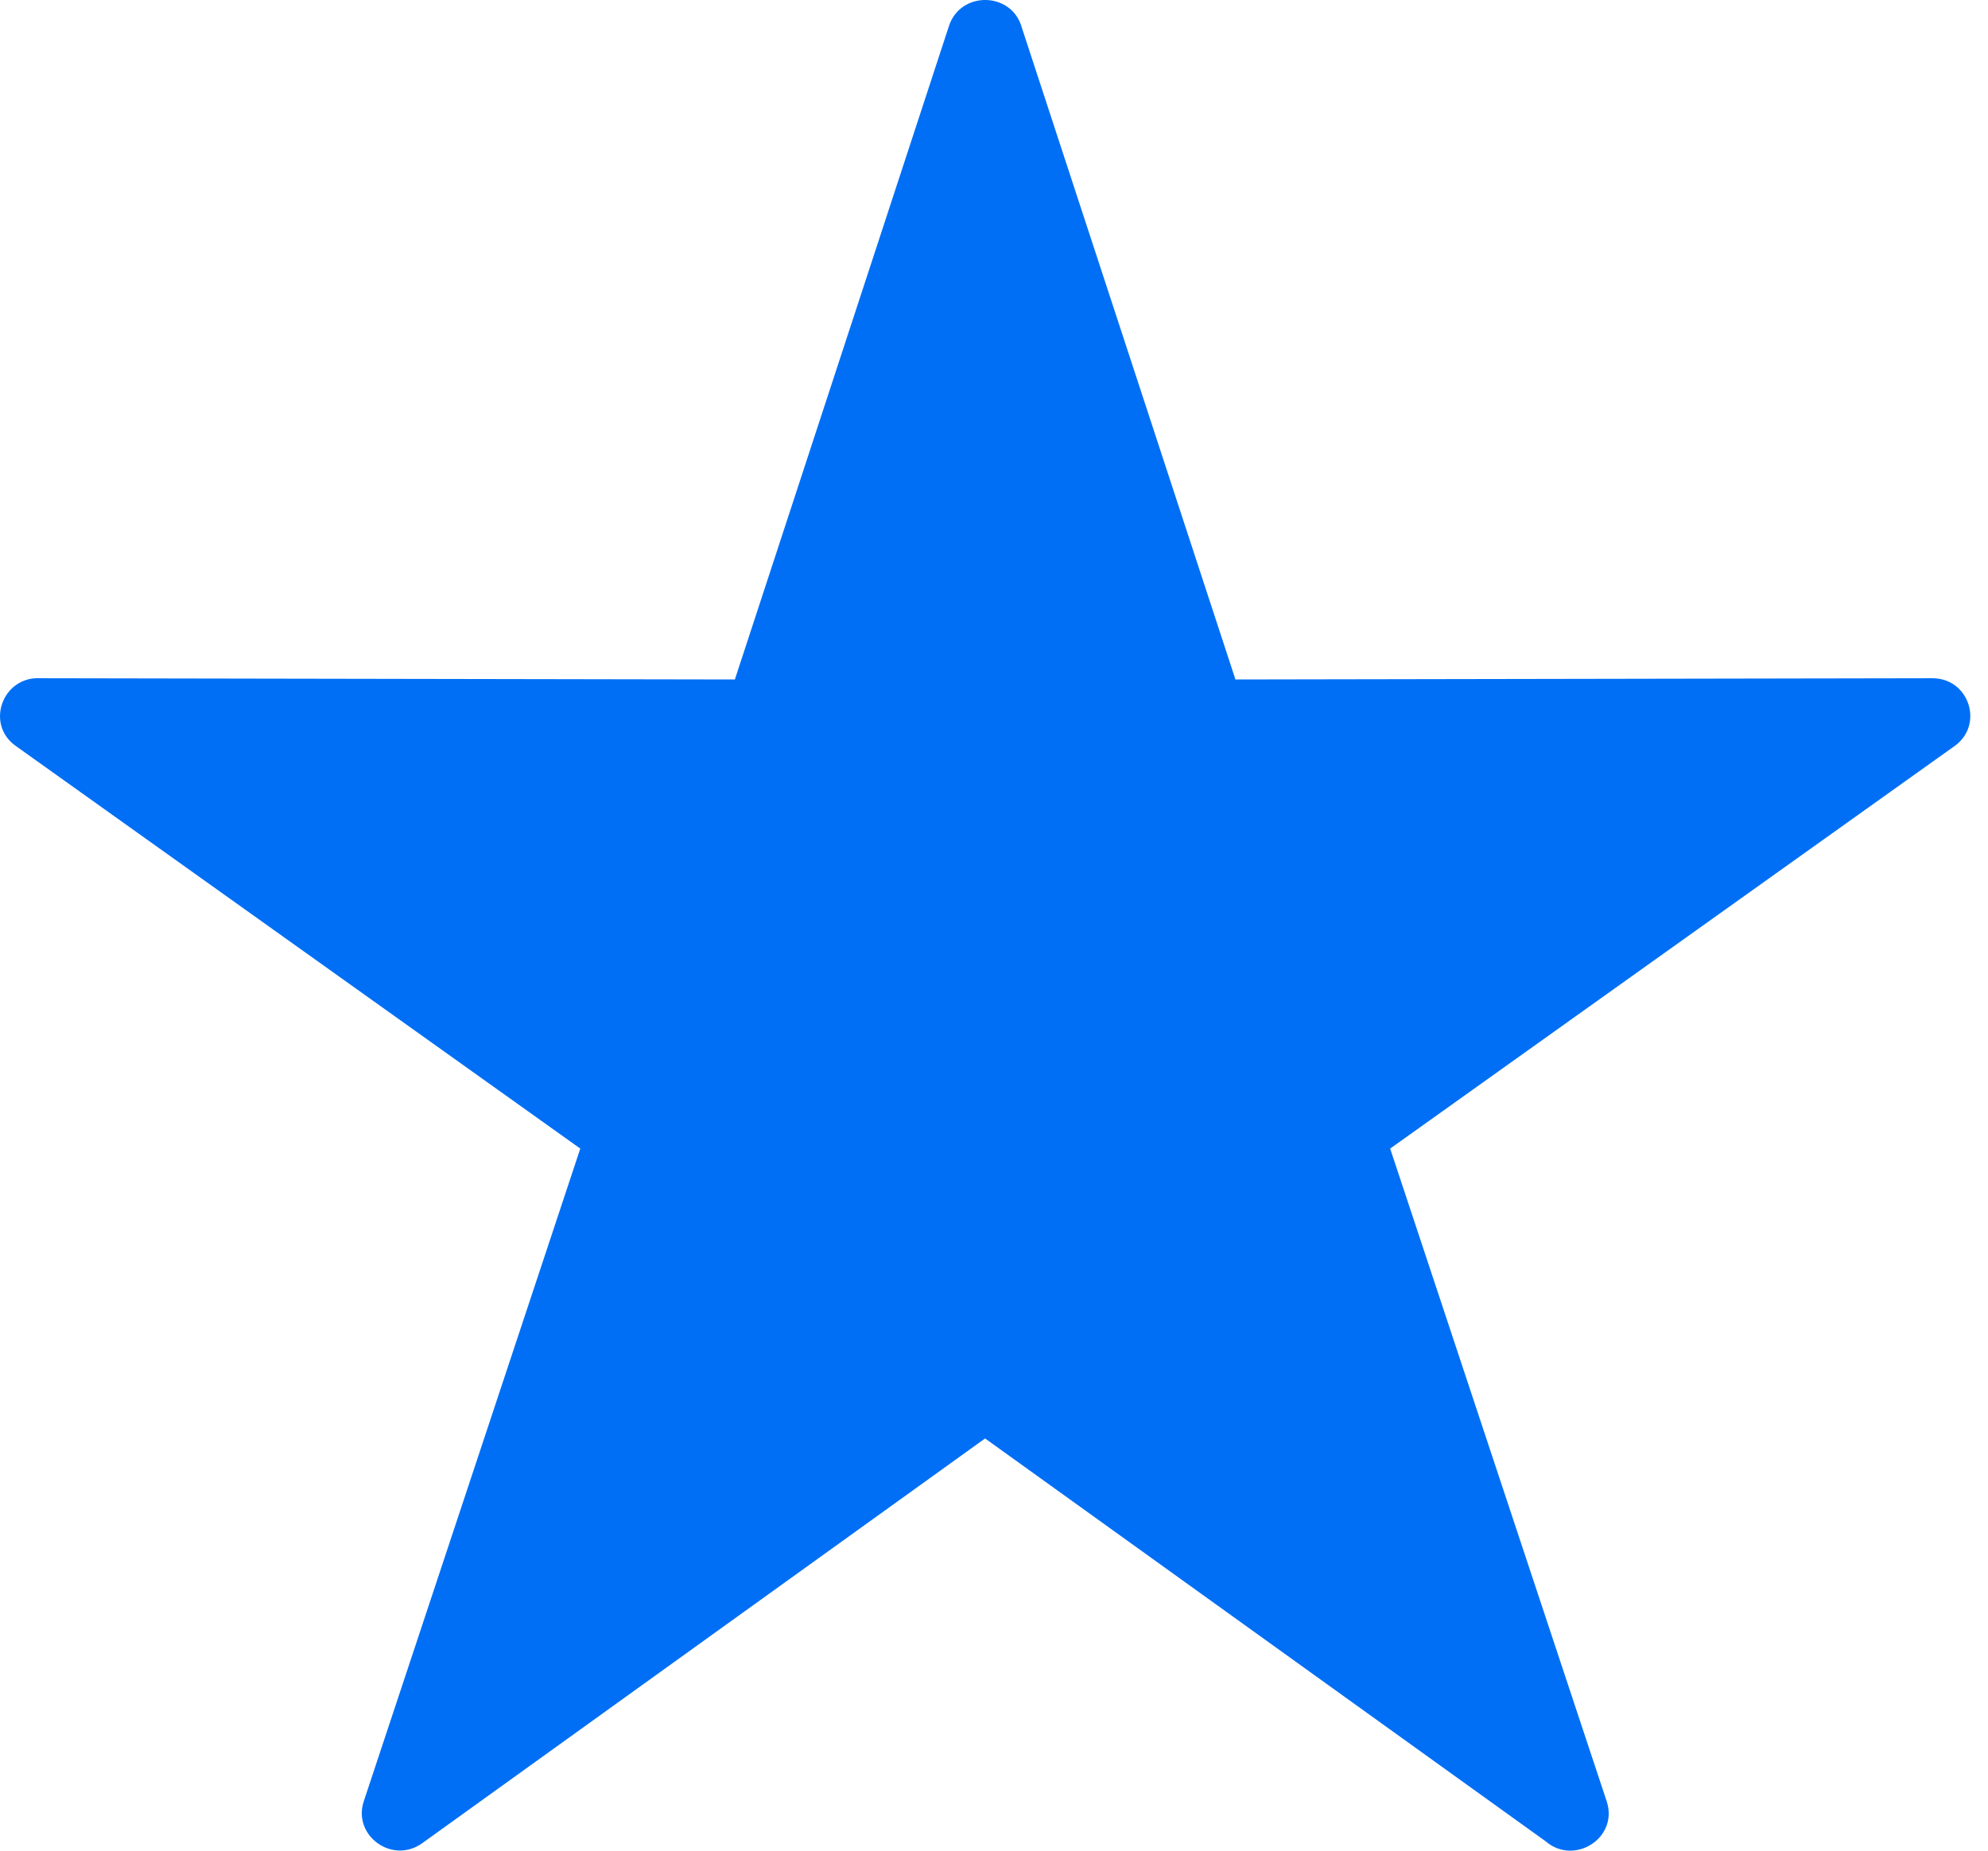 <svg width="29" height="27" viewBox="0 0 29 27" fill="none" xmlns="http://www.w3.org/2000/svg">
<path d="M14.898 0.379L18.022 9.913L28.189 9.895C28.728 9.895 28.943 10.576 28.514 10.883L20.279 16.757L23.438 26.281C23.613 26.811 22.968 27.225 22.548 26.864L14.37 20.986L6.159 26.891C5.722 27.204 5.142 26.779 5.306 26.281L8.465 16.757L0.23 10.883C-0.219 10.565 0.037 9.863 0.59 9.895L10.72 9.913L13.843 0.379C14.009 -0.129 14.737 -0.124 14.899 0.379L14.898 0.379Z" fill="#006FF5"/>
</svg>
